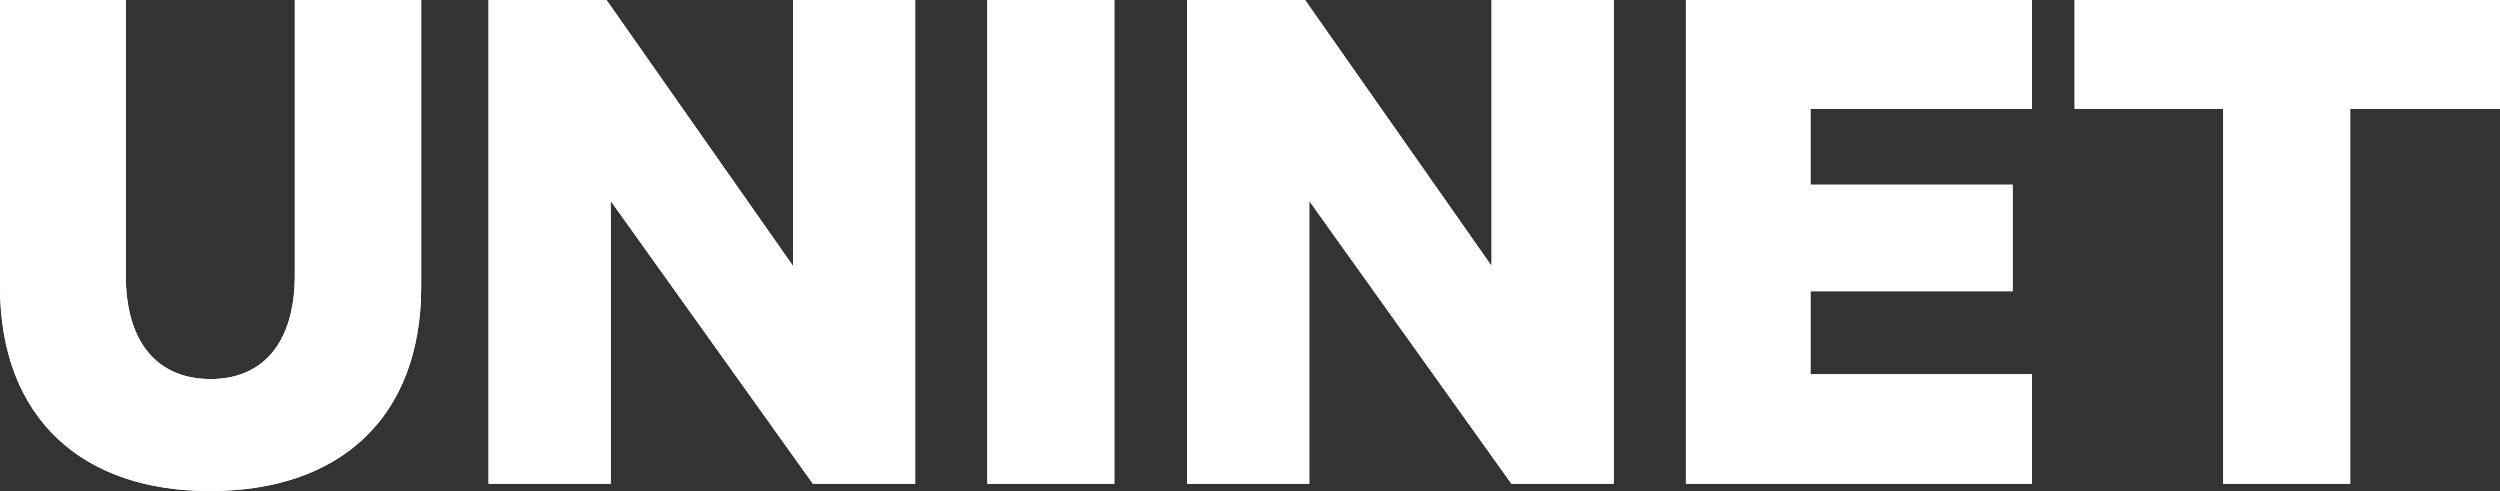 <?xml version="1.0" encoding="UTF-8" standalone="no"?>
<!-- Generator: Adobe Illustrator 24.0.1, SVG Export Plug-In . SVG Version: 6.00 Build 0)  -->

<svg
   version="1.1"
   id="Layer_1"
   x="0px"
   y="0px"
   viewBox="0 0 415.5 81.601"
   xml:space="preserve"
   sodipodi:docname="logo.svg"
   width="415.5"
   height="81.601"
   inkscape:version="1.2.2 (732a01da63, 2022-12-09, custom)"
   xmlns:inkscape="http://www.inkscape.org/namespaces/inkscape"
   xmlns:sodipodi="http://sodipodi.sourceforge.net/DTD/sodipodi-0.dtd"
   xmlns="http://www.w3.org/2000/svg"
   xmlns:svg="http://www.w3.org/2000/svg"><rect x="0" y="0" width="415.5" height="81.601" fill="#333333" stroke="none"/><defs
   id="defs90" /><sodipodi:namedview
   id="namedview88"
   pagecolor="#ffffff"
   bordercolor="#666666"
   borderopacity="1.0"
   inkscape:showpageshadow="2"
   inkscape:pageopacity="0.0"
   inkscape:pagecheckerboard="0"
   inkscape:deskcolor="#d1d1d1"
   showgrid="false"
   inkscape:zoom="1.5145891"
   inkscape:cx="484.95"
   inkscape:cy="25.089312"
   inkscape:window-width="1861"
   inkscape:window-height="1025"
   inkscape:window-x="59"
   inkscape:window-y="27"
   inkscape:window-maximized="1"
   inkscape:current-layer="Layer_1" />
<style
   type="text/css"
   id="style25">
	.st0{fill:#FFFFFF;}
</style>

<g
   id="g55"
   transform="translate(0,-33.8)">
	<g
   id="g39">
		<path
   class="st0"
   d="M 0,81.4 V 33.8 h 20.9 v 45.7 c 0,11.4 5.4,17.3 14.1,17.3 8.6,0 14,-5.9 14,-17.3 V 33.8 h 21 v 47.6 c 0,22 -13.7,34 -35,34 -21.1,0.1 -35,-11.9 -35,-34 z"
   id="path27" />
		<path
   class="st0"
   d="m 152.1,114.2 h -17 l -33.6,-47 v 47 H 81.2 V 33.8 h 19.6 l 31,44.2 V 33.8 h 20.3 z"
   id="path29" />
		<path
   class="st0"
   d="M 185.2,114.2 H 164.1 V 33.8 h 21.1 z"
   id="path31" />
		<path
   class="st0"
   d="m 268.2,114.2 h -17 l -33.6,-47 v 47 H 197.3 V 33.8 h 19.6 l 31,44.2 V 33.8 h 20.3 z"
   id="path33" />
		<path
   class="st0"
   d="m 337.7,33.8 v 18.1 h -36.8 v 12.6 h 33.6 V 82.2 H 300.9 V 96 h 36.8 v 18.2 H 280.2 V 33.8 Z"
   id="path35" />
		<path
   class="st0"
   d="m 344.8,33.8 h 70.7 v 18.1 h -24.9 v 62.3 H 369.5 V 51.9 h -24.7 z"
   id="path37" />
	</g>
	<g
   id="g53">
		<path
   class="st0"
   d="M 0,81.4 V 33.8 h 20.9 v 45.7 c 0,11.4 5.4,17.3 14.1,17.3 8.6,0 14,-5.9 14,-17.3 V 33.8 h 21 v 47.6 c 0,22 -13.7,34 -35,34 -21.1,0.1 -35,-11.9 -35,-34 z"
   id="path41" />
		<path
   class="st0"
   d="m 152.1,114.2 h -17 l -33.6,-47 v 47 H 81.2 V 33.8 h 19.6 l 31,44.2 V 33.8 h 20.3 z"
   id="path43" />
		<path
   class="st0"
   d="M 185.2,114.2 H 164.1 V 33.8 h 21.1 z"
   id="path45" />
		<path
   class="st0"
   d="m 268.2,114.2 h -17 l -33.6,-47 v 47 H 197.3 V 33.8 h 19.6 l 31,44.2 V 33.8 h 20.3 z"
   id="path47" />
		<path
   class="st0"
   d="m 337.7,33.8 v 18.1 h -36.8 v 12.6 h 33.6 V 82.2 H 300.9 V 96 h 36.8 v 18.2 H 280.2 V 33.8 Z"
   id="path49" />
		<path
   class="st0"
   d="m 344.8,33.8 h 70.7 v 18.1 h -24.9 v 62.3 H 369.5 V 51.9 h -24.7 z"
   id="path51" />
	</g>
</g>
<g
   id="g57"
   transform="translate(0,-33.8)">
</g>
<g
   id="g59"
   transform="translate(0,-33.8)">
</g>
<g
   id="g61"
   transform="translate(0,-33.8)">
</g>
<g
   id="g63"
   transform="translate(0,-33.8)">
</g>
<g
   id="g65"
   transform="translate(0,-33.8)">
</g>
<g
   id="g67"
   transform="translate(0,-33.8)">
</g>
<g
   id="g69"
   transform="translate(0,-33.8)">
</g>
<g
   id="g71"
   transform="translate(0,-33.8)">
</g>
<g
   id="g73"
   transform="translate(0,-33.8)">
</g>
<g
   id="g75"
   transform="translate(0,-33.8)">
</g>
<g
   id="g77"
   transform="translate(0,-33.8)">
</g>
<g
   id="g79"
   transform="translate(0,-33.8)">
</g>
<g
   id="g81"
   transform="translate(0,-33.8)">
</g>
<g
   id="g83"
   transform="translate(0,-33.8)">
</g>
<g
   id="g85"
   transform="translate(0,-33.8)">
</g>
</svg>
